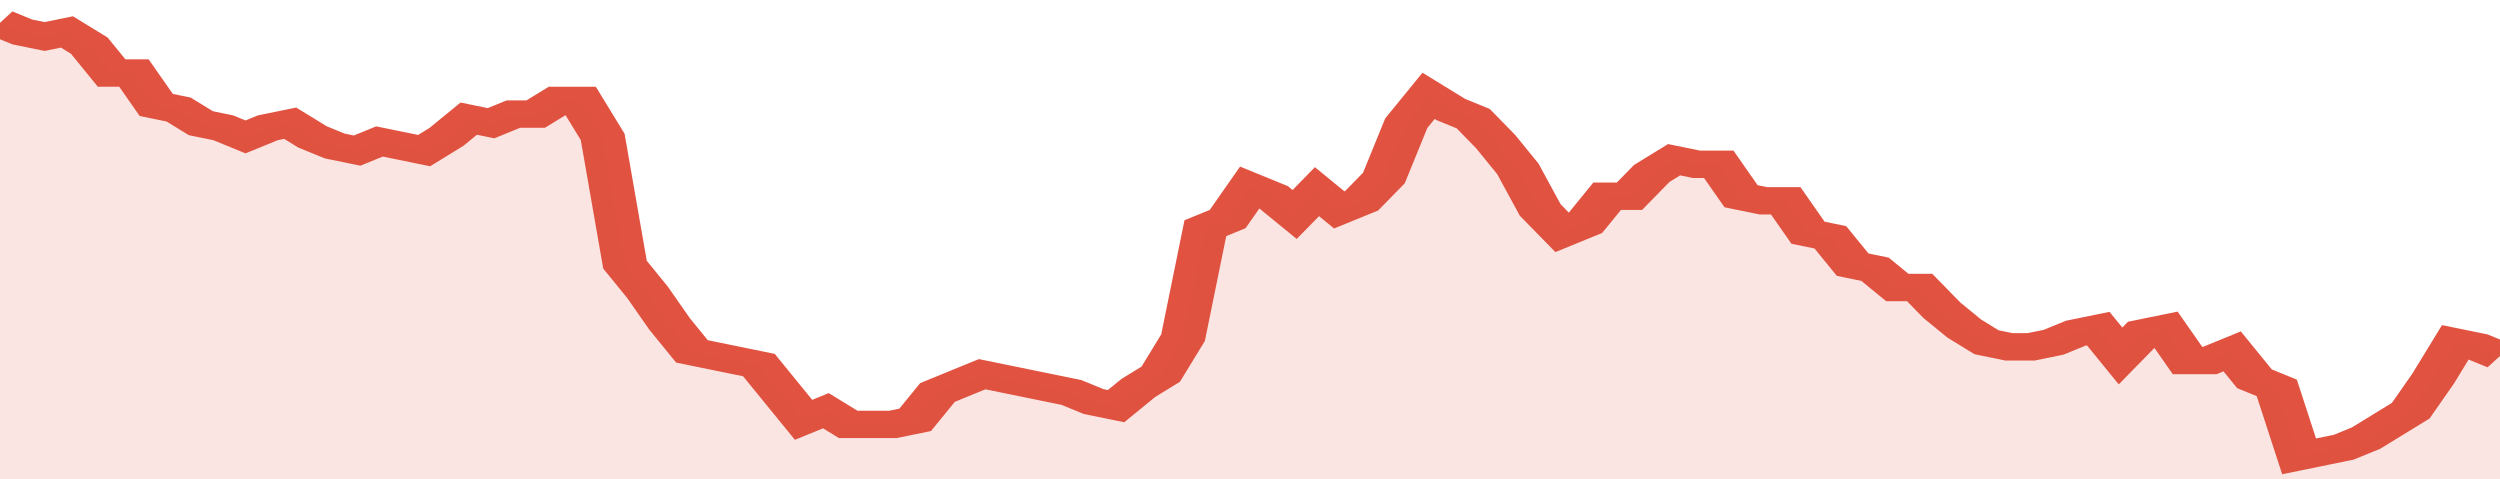 <svg xmlns="http://www.w3.org/2000/svg" viewBox="0 0 336 105" width="120" height="23" preserveAspectRatio="none">
				 <polyline fill="none" stroke="#E15241" stroke-width="6" points="0, 5 3, 7 6, 8 9, 7 12, 10 15, 16 18, 16 21, 23 24, 24 27, 27 30, 28 33, 30 36, 28 39, 27 42, 30 45, 32 48, 33 51, 31 54, 32 57, 33 60, 30 63, 26 66, 27 69, 25 72, 25 75, 22 78, 22 81, 30 84, 58 87, 64 90, 71 93, 77 96, 78 99, 79 102, 80 105, 86 108, 92 111, 90 114, 93 117, 93 120, 93 123, 92 126, 86 129, 84 132, 82 135, 83 138, 84 141, 85 144, 86 147, 88 150, 89 153, 85 156, 82 159, 74 162, 50 165, 48 168, 41 171, 43 174, 47 177, 42 180, 46 183, 44 186, 39 189, 27 192, 21 195, 24 198, 26 201, 31 204, 37 207, 46 210, 51 213, 49 216, 43 219, 43 222, 38 225, 35 228, 36 231, 36 234, 43 237, 44 240, 44 243, 51 246, 52 249, 58 252, 59 255, 63 258, 63 261, 68 264, 72 267, 75 270, 76 273, 76 276, 75 279, 73 282, 72 285, 78 288, 73 291, 72 294, 79 297, 79 300, 77 303, 83 306, 85 309, 100 312, 99 315, 98 318, 96 321, 93 324, 90 327, 83 330, 75 333, 76 336, 78 336, 78 "> </polyline>
				 <polygon fill="#E15241" opacity="0.15" points="0, 105 0, 5 3, 7 6, 8 9, 7 12, 10 15, 16 18, 16 21, 23 24, 24 27, 27 30, 28 33, 30 36, 28 39, 27 42, 30 45, 32 48, 33 51, 31 54, 32 57, 33 60, 30 63, 26 66, 27 69, 25 72, 25 75, 22 78, 22 81, 30 84, 58 87, 64 90, 71 93, 77 96, 78 99, 79 102, 80 105, 86 108, 92 111, 90 114, 93 117, 93 120, 93 123, 92 126, 86 129, 84 132, 82 135, 83 138, 84 141, 85 144, 86 147, 88 150, 89 153, 85 156, 82 159, 74 162, 50 165, 48 168, 41 171, 43 174, 47 177, 42 180, 46 183, 44 186, 39 189, 27 192, 21 195, 24 198, 26 201, 31 204, 37 207, 46 210, 51 213, 49 216, 43 219, 43 222, 38 225, 35 228, 36 231, 36 234, 43 237, 44 240, 44 243, 51 246, 52 249, 58 252, 59 255, 63 258, 63 261, 68 264, 72 267, 75 270, 76 273, 76 276, 75 279, 73 282, 72 285, 78 288, 73 291, 72 294, 79 297, 79 300, 77 303, 83 306, 85 309, 100 312, 99 315, 98 318, 96 321, 93 324, 90 327, 83 330, 75 333, 76 336, 78 336, 105 "></polygon>
			</svg>